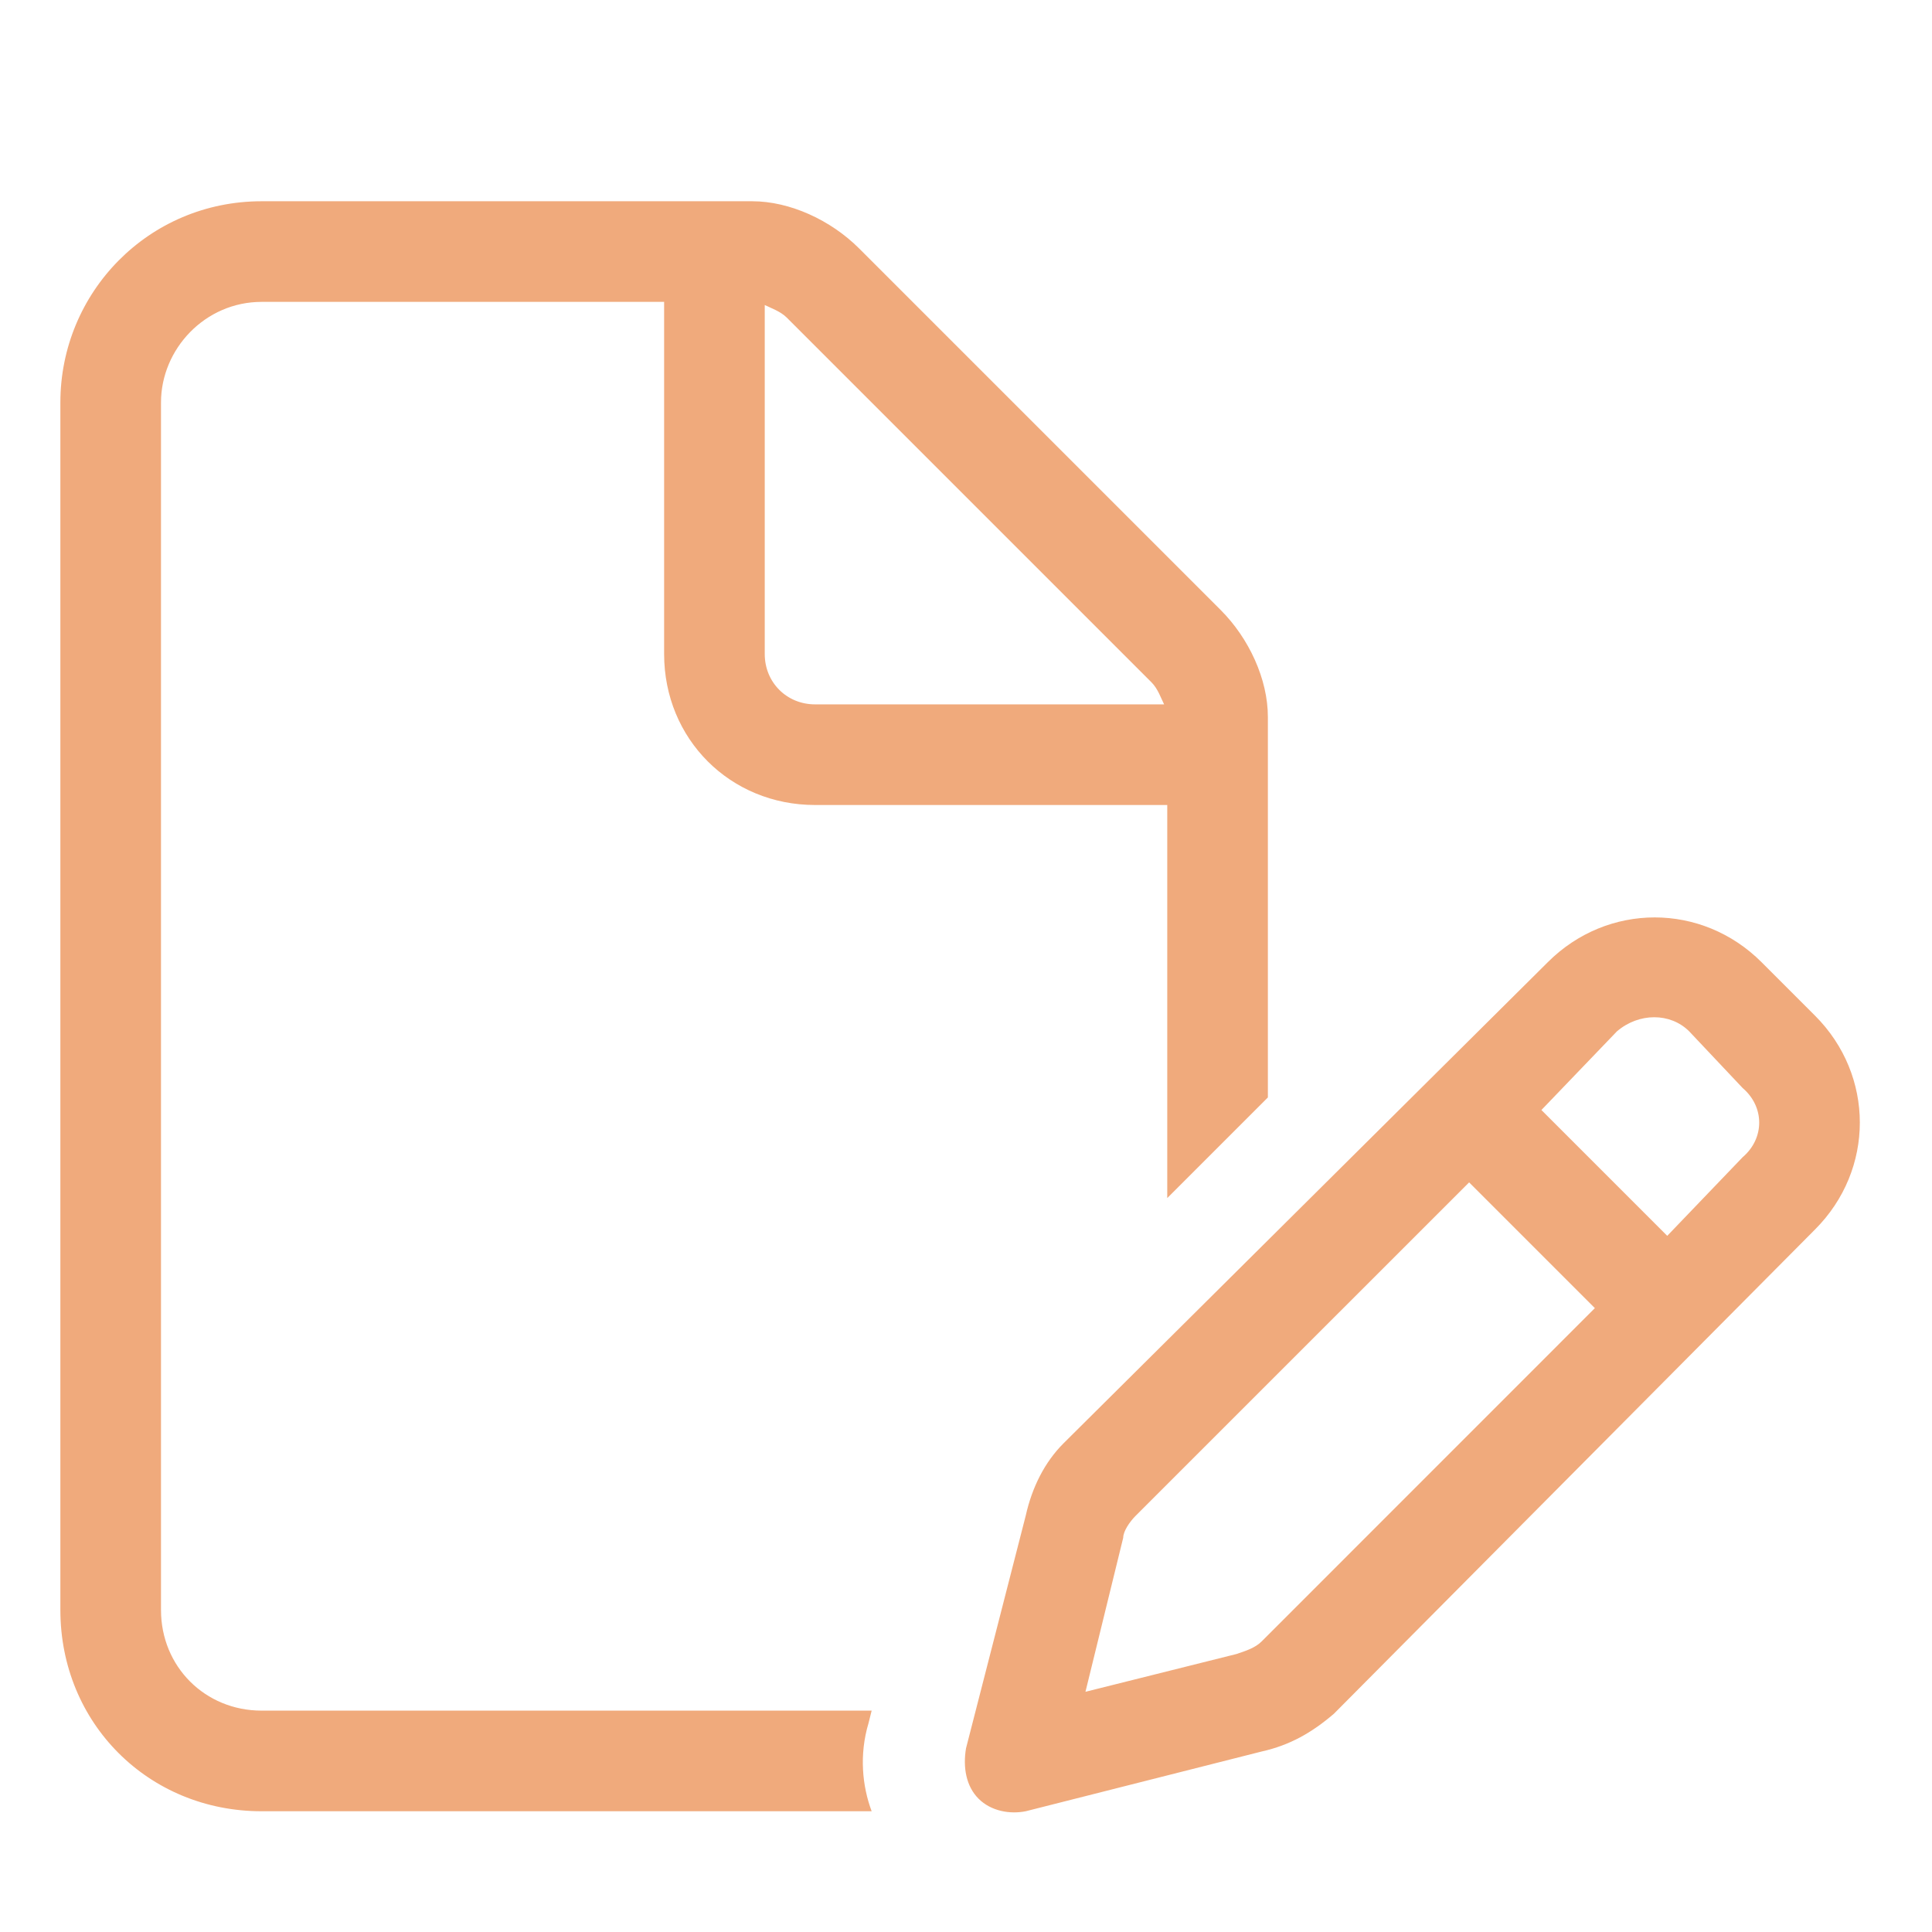 <?xml version="1.0" encoding="UTF-8"?> <svg xmlns="http://www.w3.org/2000/svg" width="24" height="24" viewBox="0 0 24 24" fill="none"><path d="M3.25 21.25H10.828L10.789 21.406C10.672 21.797 10.711 22.188 10.828 22.5H3.25C1.844 22.5 0.75 21.406 0.75 20V5C0.75 3.633 1.844 2.5 3.25 2.5H9.344C9.812 2.5 10.32 2.734 10.672 3.086L15.164 7.578C15.516 7.93 15.75 8.438 15.75 8.906V13.633L14.5 14.883V10H10.125C9.07 10 8.25 9.18 8.25 8.125V3.75H3.25C2.547 3.75 2 4.336 2 5V20C2 20.703 2.547 21.25 3.25 21.25ZM14.461 8.75C14.422 8.672 14.383 8.555 14.305 8.477L9.773 3.945C9.695 3.867 9.578 3.828 9.5 3.789V8.125C9.5 8.477 9.773 8.75 10.125 8.75H14.461ZM20.984 12.812C20.75 12.578 20.359 12.578 20.086 12.812L19.148 13.789L20.711 15.352L21.648 14.375C21.922 14.141 21.922 13.75 21.648 13.516L20.984 12.812ZM14.109 18.828C14.031 18.906 13.953 19.023 13.953 19.102L13.484 21.016L15.359 20.547C15.477 20.508 15.594 20.469 15.672 20.391L19.812 16.25L18.25 14.688L14.109 18.828ZM19.227 11.953C19.969 11.211 21.141 11.211 21.883 11.953L22.547 12.617C23.289 13.359 23.289 14.531 22.547 15.273L16.57 21.289C16.297 21.523 16.023 21.68 15.672 21.758L12.742 22.5C12.547 22.539 12.312 22.5 12.156 22.344C12 22.188 11.961 21.953 12 21.719L12.742 18.828C12.82 18.477 12.977 18.164 13.211 17.93L19.227 11.953Z" fill="#F0AA7C"></path></svg> 